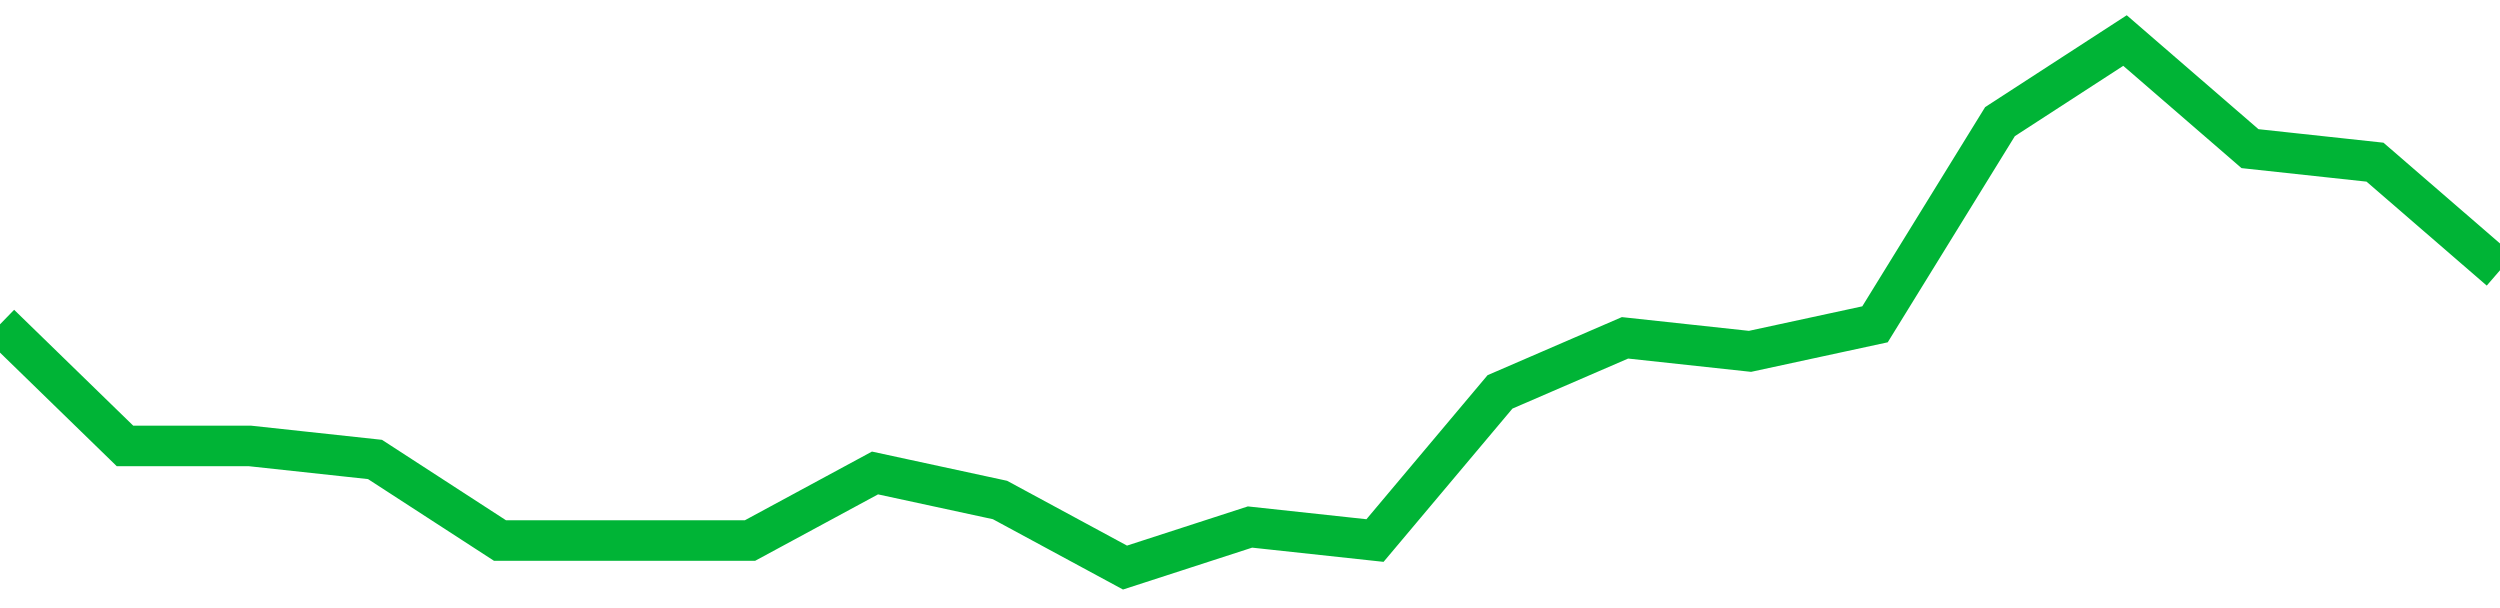 <!-- Generated with https://github.com/jxxe/sparkline/ --><svg viewBox="0 0 185 45" class="sparkline" xmlns="http://www.w3.org/2000/svg"><path class="sparkline--fill" d="M 0 24 L 0 24 L 9.25 33 L 18.5 33 L 27.75 34 L 37 40 L 46.25 40 L 55.5 40 L 64.75 35 L 74 37 L 83.25 42 L 92.5 39 L 101.75 40 L 111 29 L 120.25 25 L 129.5 26 L 138.75 24 L 148 9 L 157.25 3 L 166.5 11 L 175.75 12 L 185 20 V 45 L 0 45 Z" stroke="none" fill="none" ></path><path class="sparkline--line" d="M 0 24 L 0 24 L 9.25 33 L 18.5 33 L 27.75 34 L 37 40 L 46.25 40 L 55.5 40 L 64.75 35 L 74 37 L 83.25 42 L 92.5 39 L 101.75 40 L 111 29 L 120.25 25 L 129.5 26 L 138.75 24 L 148 9 L 157.25 3 L 166.5 11 L 175.75 12 L 185 20" fill="none" stroke-width="3" stroke="#00B436" ></path></svg>